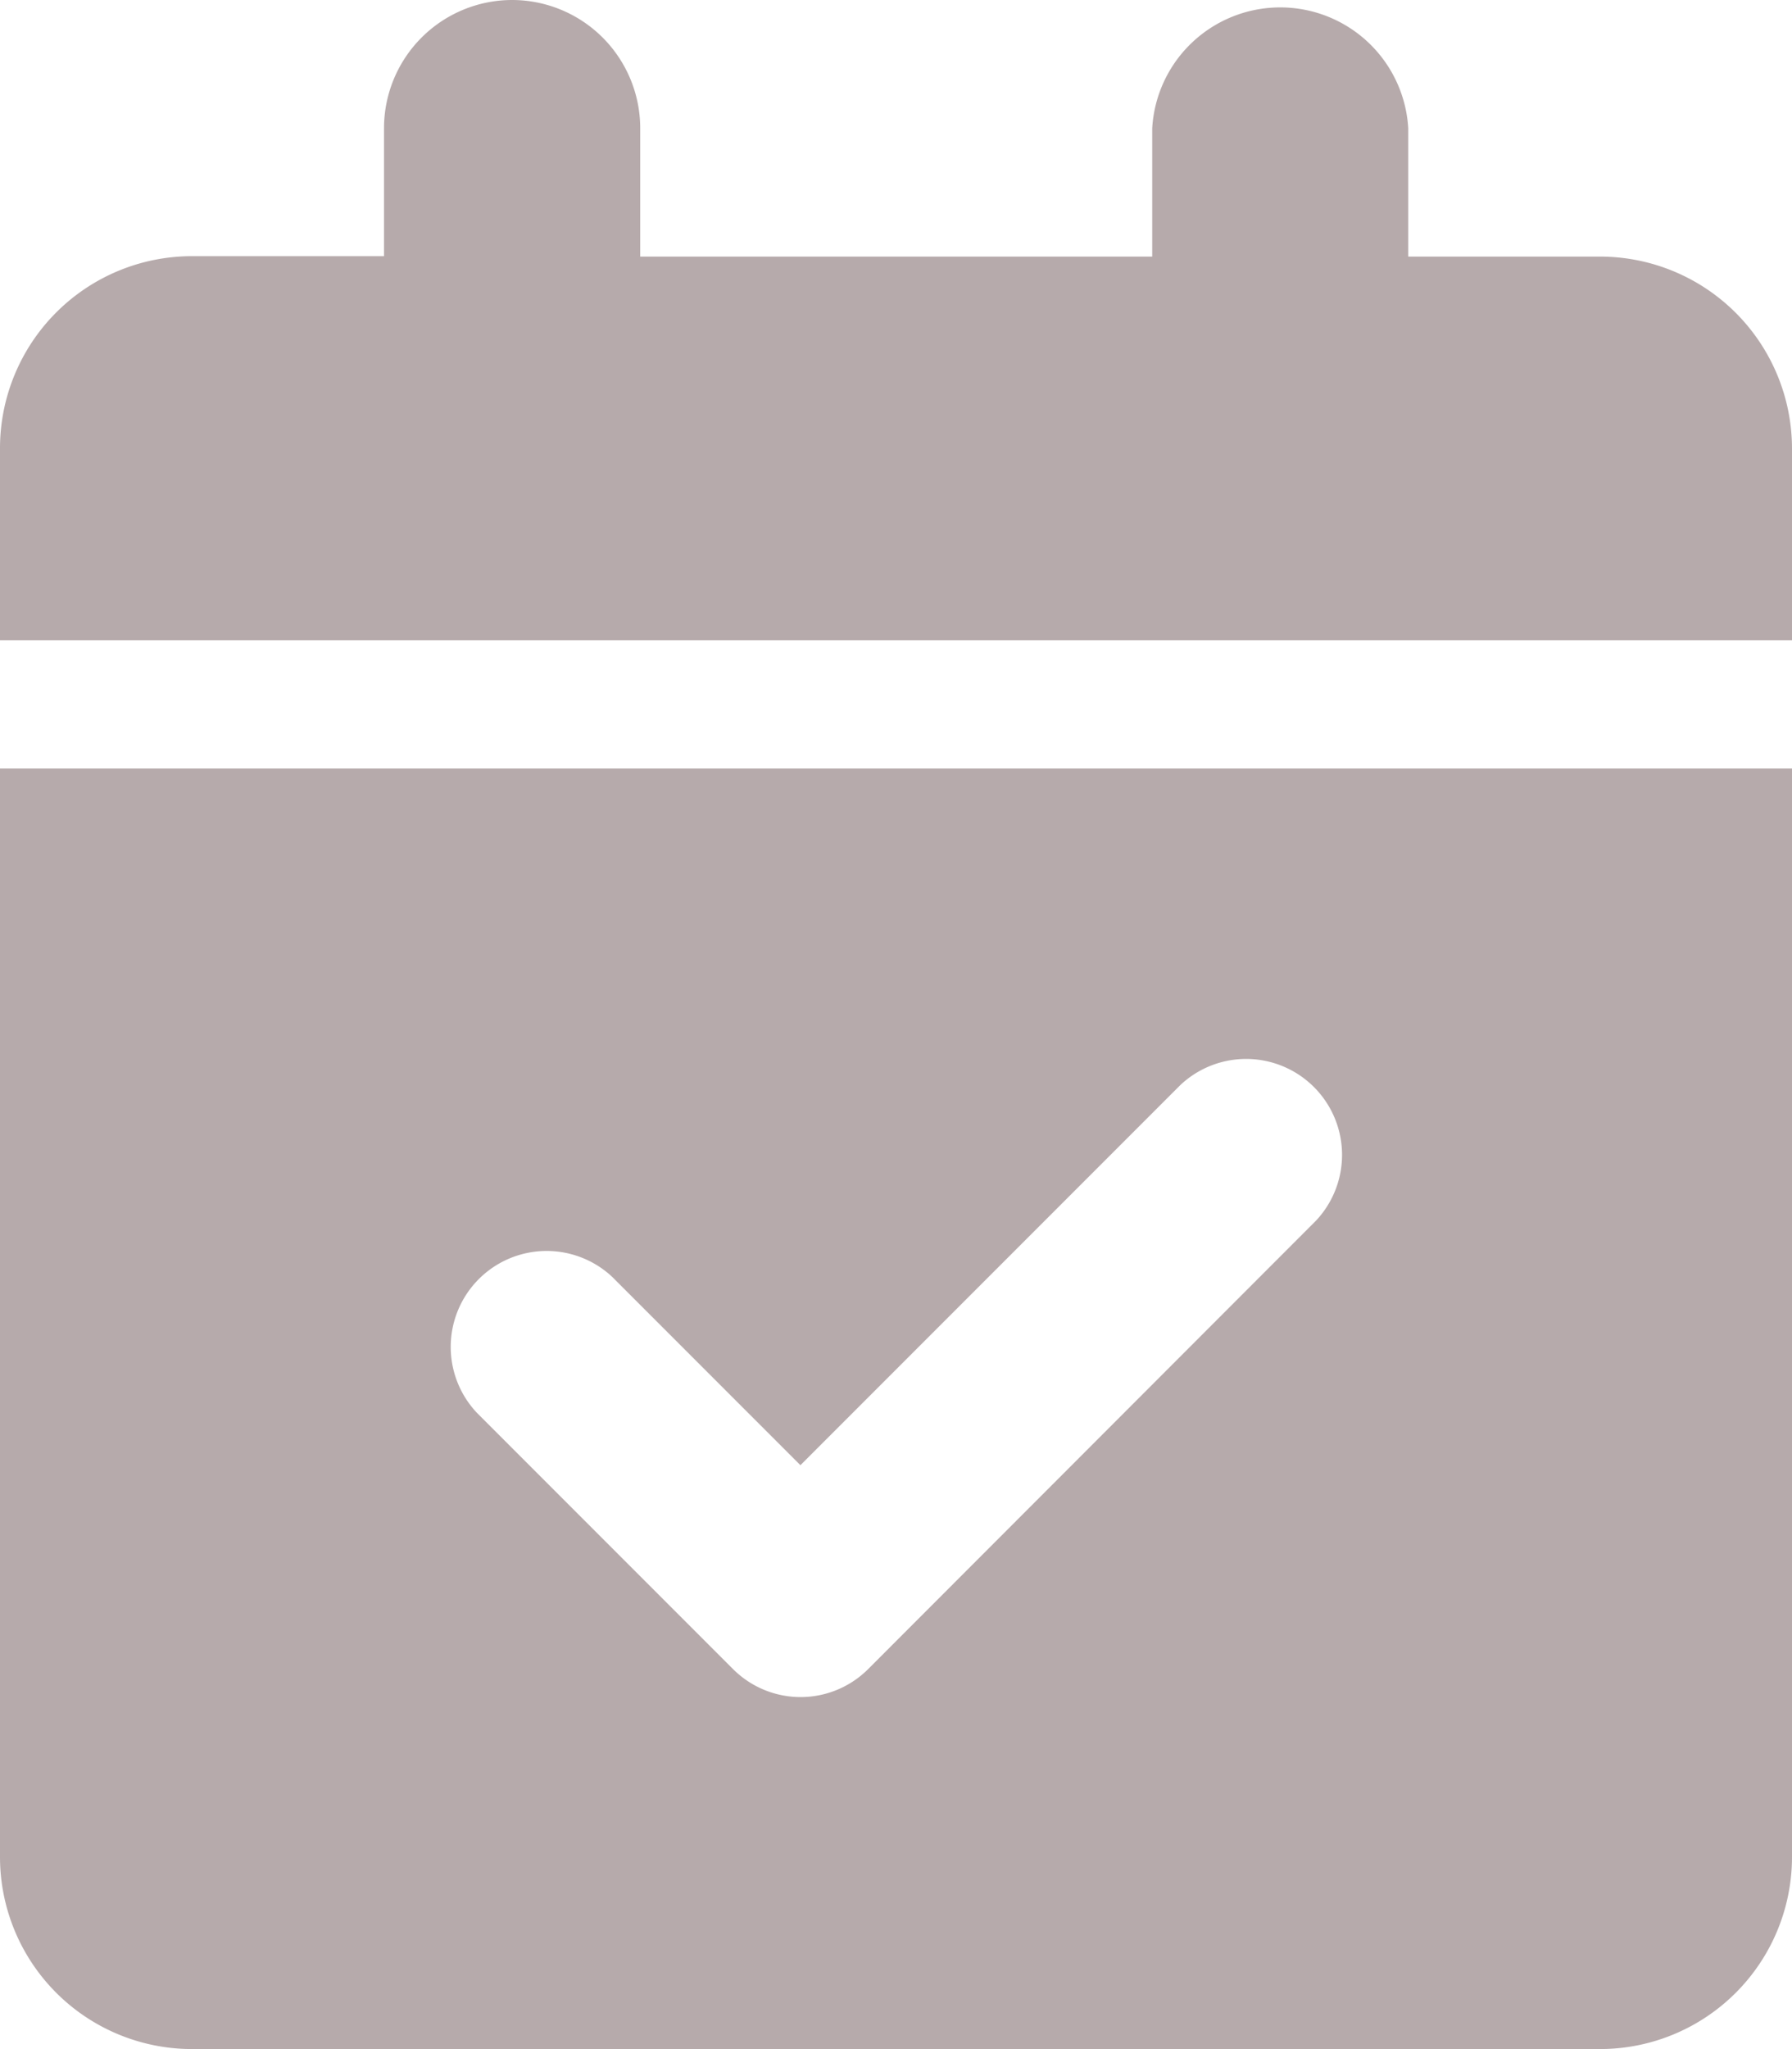 <?xml version="1.0" encoding="UTF-8"?>
<svg xmlns="http://www.w3.org/2000/svg" width="20.962" height="23.957" viewBox="0 0 20.962 23.957">
  <path id="calendar-check_grey" d="M5.989,0a1.5,1.5,0,0,1,1.5,1.5v1.5h5.989V1.5a1.5,1.5,0,0,1,2.995,0v1.5h2.246A2.246,2.246,0,0,1,20.962,5.24V7.486H0V5.24A2.246,2.246,0,0,1,2.246,2.995H4.492V1.5A1.5,1.5,0,0,1,5.989,0ZM0,8.984H20.962V21.71a2.246,2.246,0,0,1-2.246,2.246H2.246A2.246,2.246,0,0,1,0,21.71Zm15.394,5.287a1.122,1.122,0,0,0-1.586-1.586L9.363,17.13l-2.2-2.2a1.122,1.122,0,0,0-1.586,1.586l2.995,2.995a1.118,1.118,0,0,0,1.586,0Z" fill="#b6aaab"></path>
</svg>
